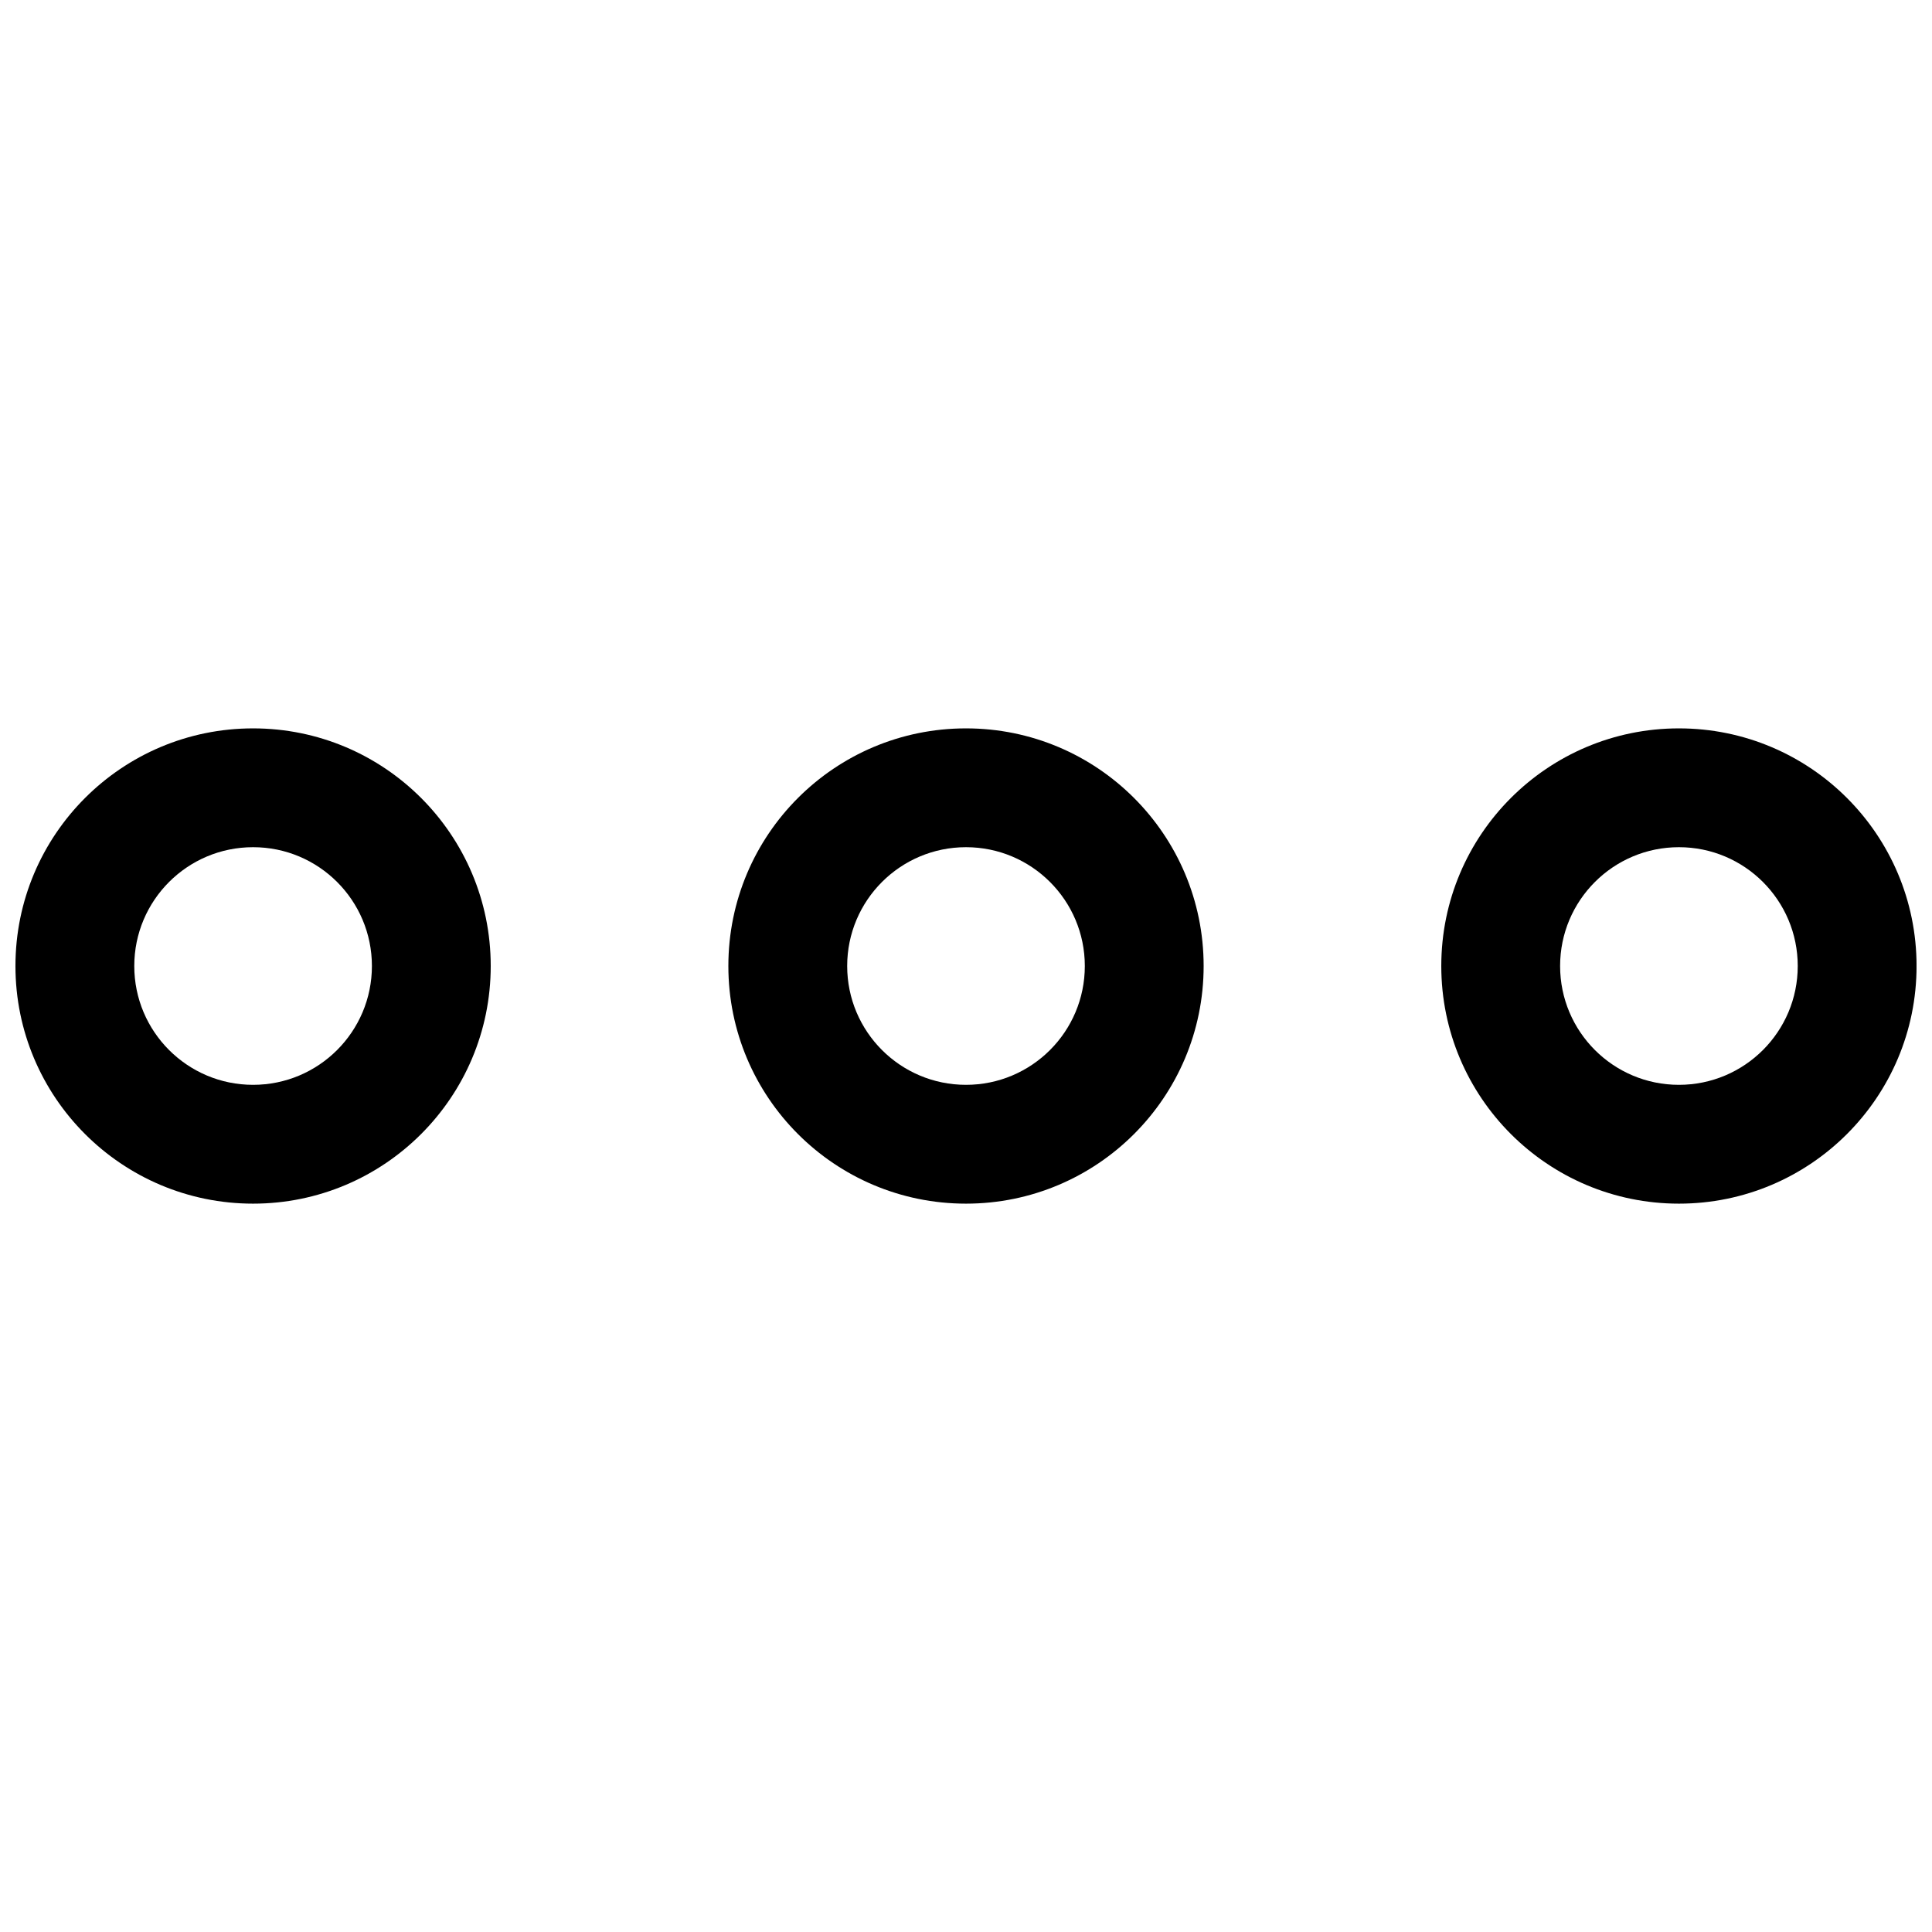 <?xml version="1.0" encoding="UTF-8"?>
<!-- Uploaded to: ICON Repo, www.svgrepo.com, Generator: ICON Repo Mixer Tools -->
<svg width="800px" height="800px" version="1.1" viewBox="144 144 512 512" xmlns="http://www.w3.org/2000/svg">
 <defs>
  <clipPath id="a">
   <path d="m148.09 337h503.81v126h-503.81z"/>
  </clipPath>
 </defs>
 <g clip-path="url(#a)">
  <path d="m211.07 462.98c34.777 0 62.977-28.188 62.977-62.977 0-34.793-28.199-62.977-62.977-62.977-34.777 0-62.977 28.184-62.977 62.977 0 34.789 28.199 62.977 62.977 62.977zm188.93 0c34.773 0 62.977-28.188 62.977-62.977 0-34.793-28.203-62.977-62.977-62.977-34.777 0-62.977 28.184-62.977 62.977 0 34.789 28.199 62.977 62.977 62.977zm0-94.465c17.387 0 31.488 14.09 31.488 31.488 0 17.395-14.102 31.488-31.488 31.488-17.391 0-31.488-14.094-31.488-31.488 0-17.398 14.098-31.488 31.488-31.488zm-157.44 31.488c0-17.398-14.098-31.488-31.488-31.488-17.391 0-31.488 14.09-31.488 31.488 0 17.395 14.098 31.488 31.488 31.488 17.391 0 31.488-14.094 31.488-31.488zm377.86 0c0-17.398-14.098-31.488-31.488-31.488s-31.488 14.09-31.488 31.488c0 17.395 14.098 31.488 31.488 31.488s31.488-14.094 31.488-31.488zm-31.488 62.977c34.777 0 62.977-28.188 62.977-62.977 0-34.793-28.199-62.977-62.977-62.977-34.773 0-62.977 28.184-62.977 62.977 0 34.789 28.203 62.977 62.977 62.977z" fill-rule="evenodd"/>
 </g>
</svg>